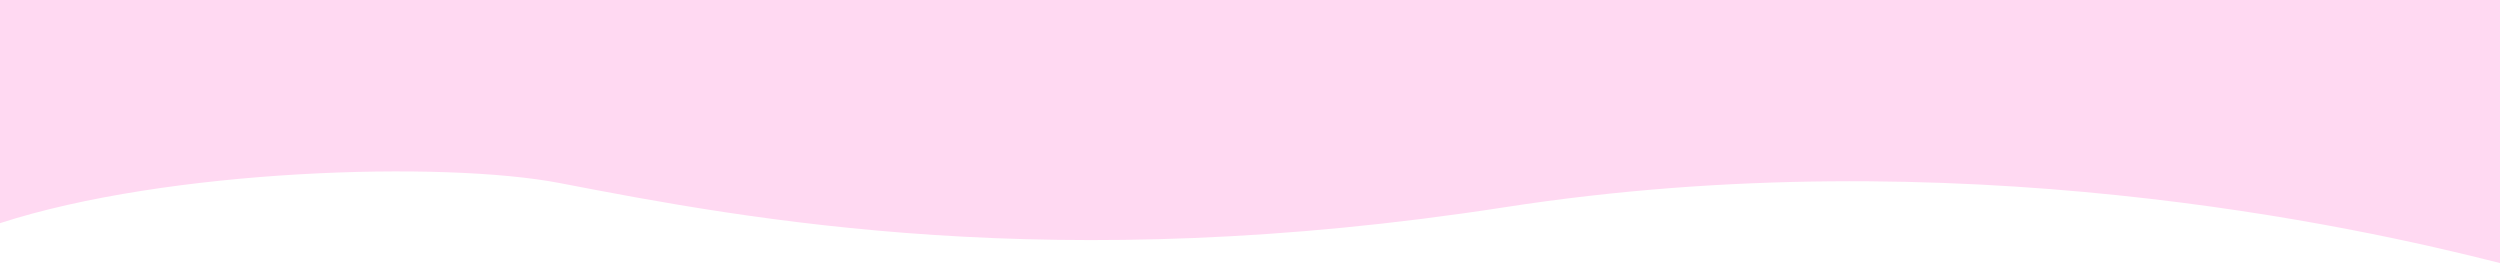<?xml version="1.0" encoding="UTF-8"?> <svg xmlns="http://www.w3.org/2000/svg" width="2851" height="300" viewBox="0 0 2851 300" fill="none"><path d="M2851 300C2686.67 258.105 2229.63 156.713 1716.11 236.313C1202.6 315.913 853.588 250.303 638.58 208.819C505.129 183.071 190.581 192.705 -4.73261e-05 254.5V0H2851L2851 300Z" fill="#FFD9F2"></path></svg> 